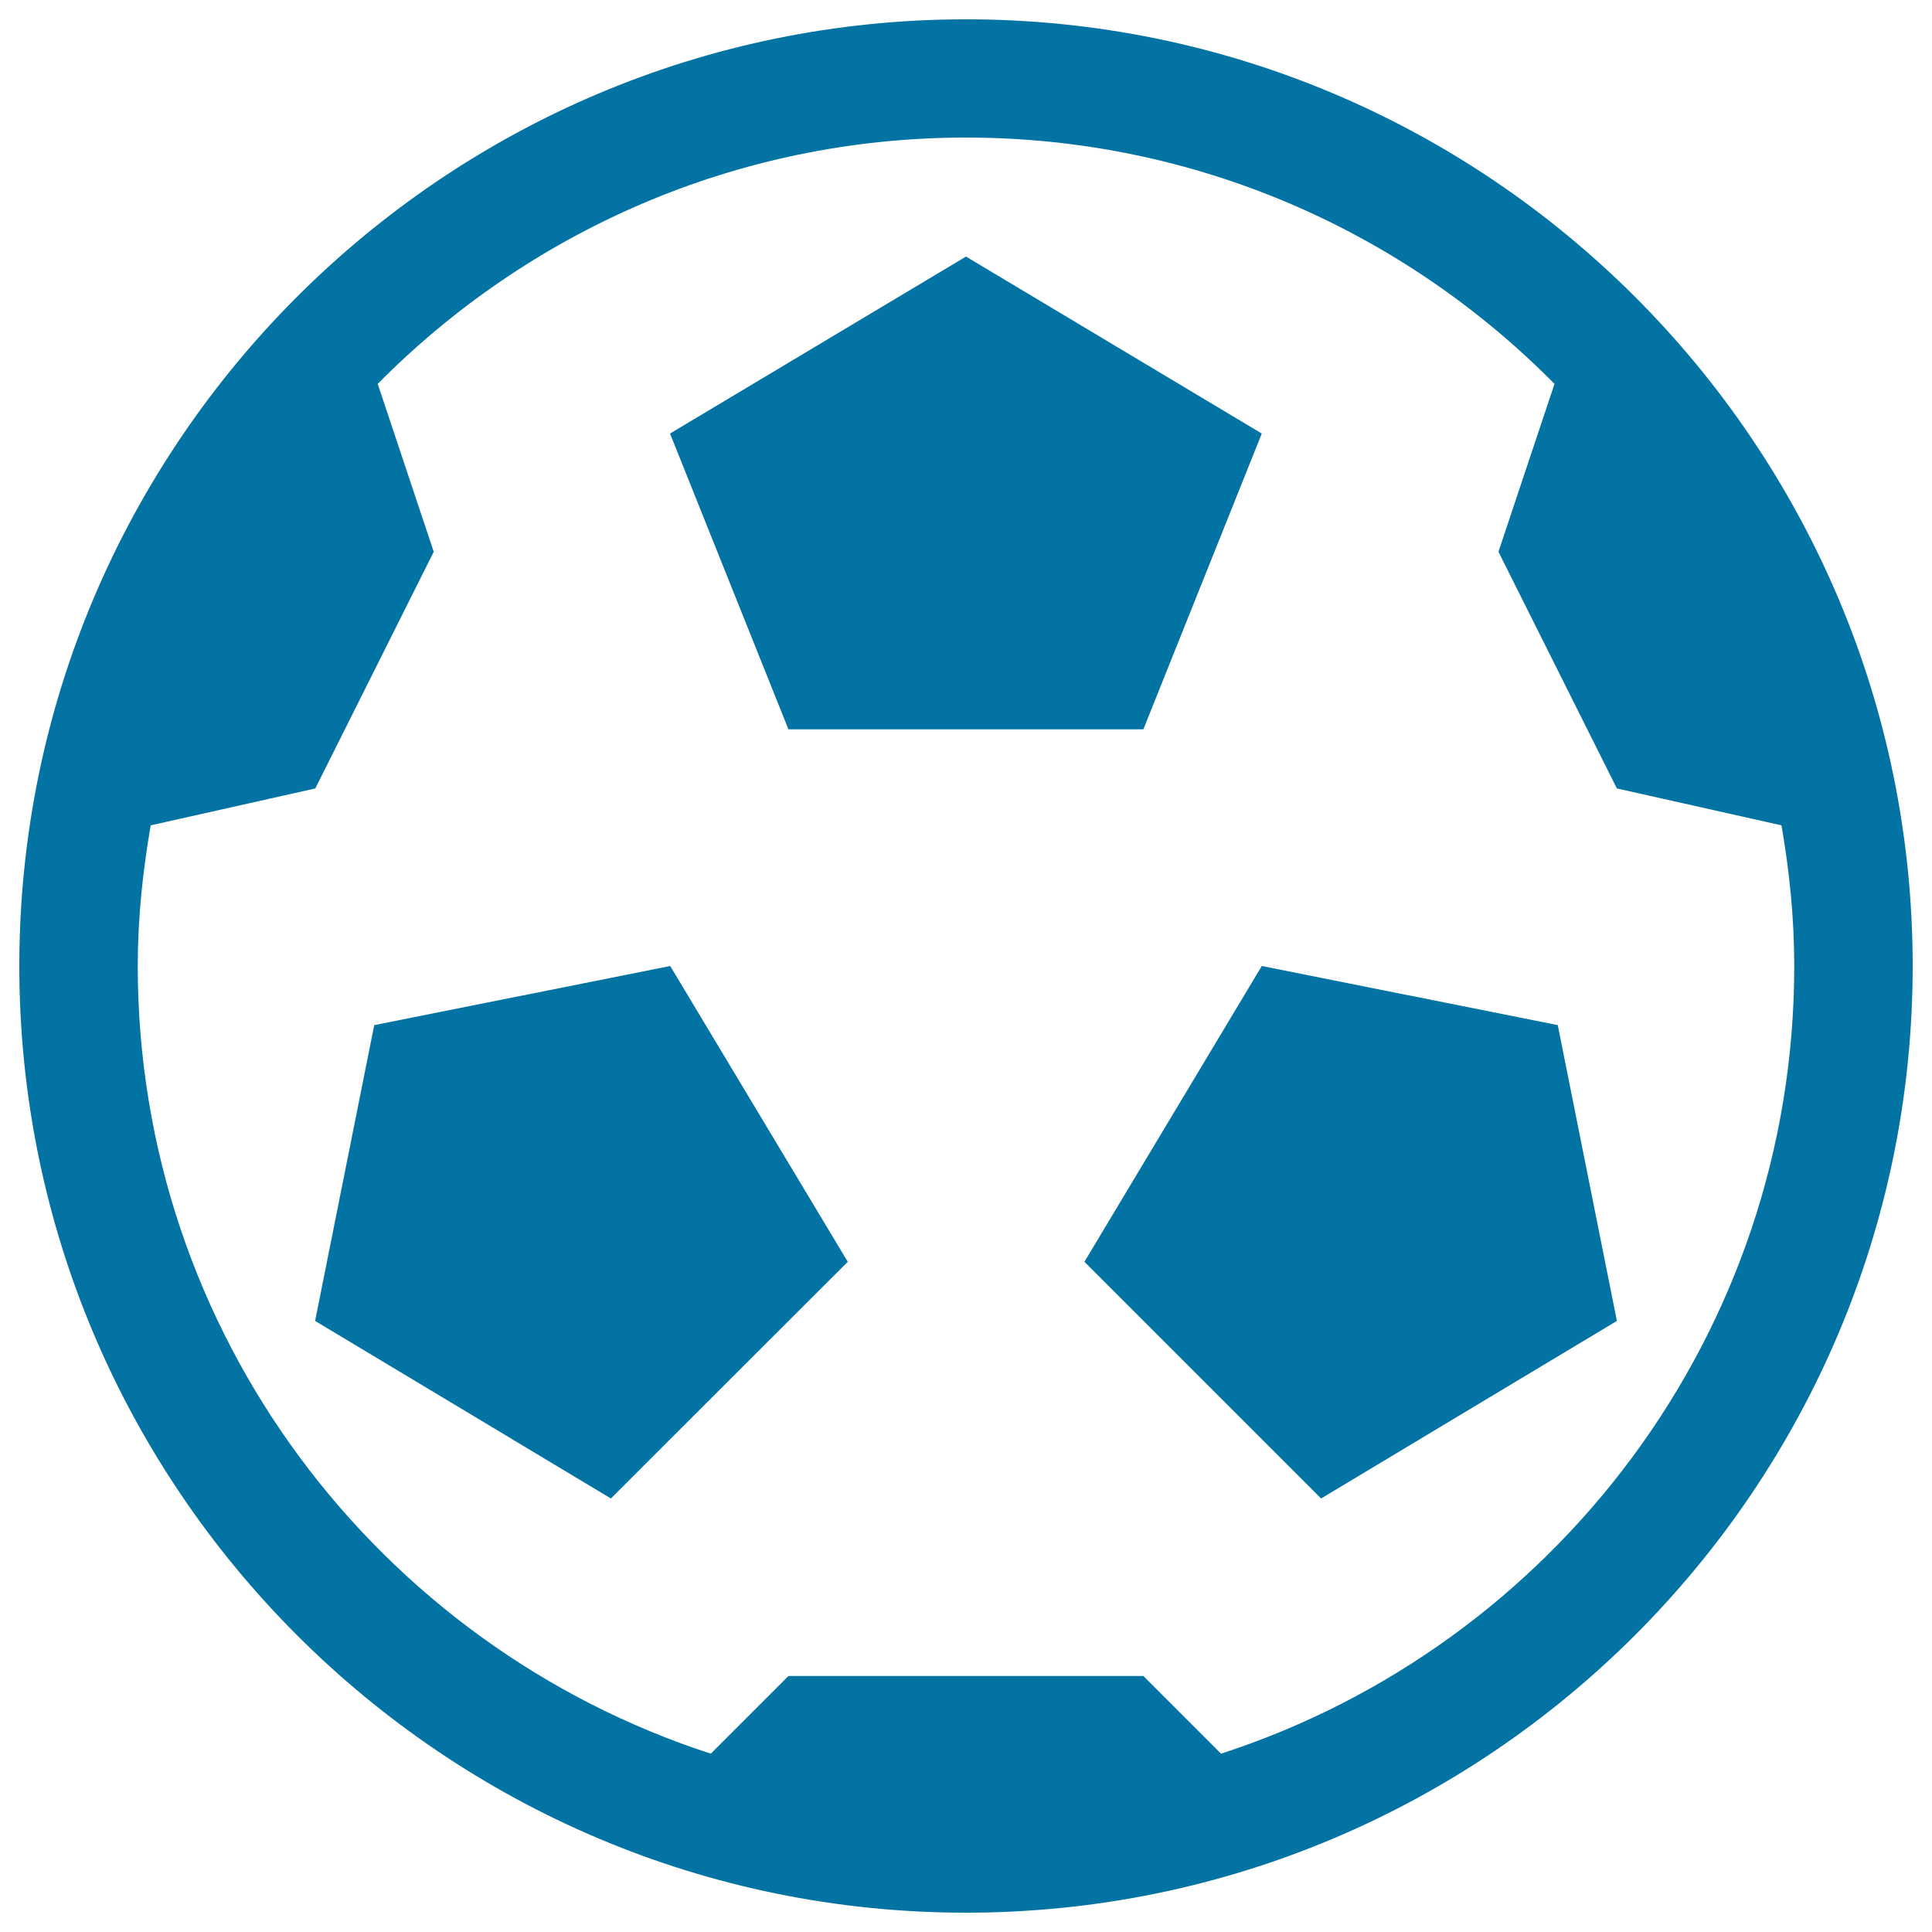 <svg xmlns="http://www.w3.org/2000/svg" viewBox="0 0 1000 1000" style="fill:#0273a2">
<title>Antique Soccer Ball SVG icon</title>
<g><path d="M500,10C229.8,10,10,229.8,10,500c0,270.2,219.8,490,490,490c270.2,0,490-219.8,490-490C990,229.8,770.2,10,500,10z M928.7,500c0,190.3-124.7,351.9-296.7,407.7l-40.2-40.2H408.1l-40.2,40.2C196,851.9,71.3,690.3,71.3,500c0-24.9,2.6-49.1,6.7-72.8l85.2-19.1l61.3-122.5l-29-86.9C273.2,120.1,381,71.2,500,71.2c119,0,226.9,48.8,304.6,127.5l-29,86.9l61.3,122.5l85.2,19.1C926.2,450.9,928.7,475.1,928.7,500z M408.1,377.5l-61.3-153.1L500,132.8l153.1,91.6l-61.3,153.1L408.1,377.5L408.1,377.5z M806.3,530.6l30.6,153.1l-153.1,91.9L561.3,653.1L653.1,500L806.3,530.6z M346.9,500l91.9,153.1L316.2,775.6l-153.1-91.9l30.6-153.1L346.9,500z"/></g>
</svg>